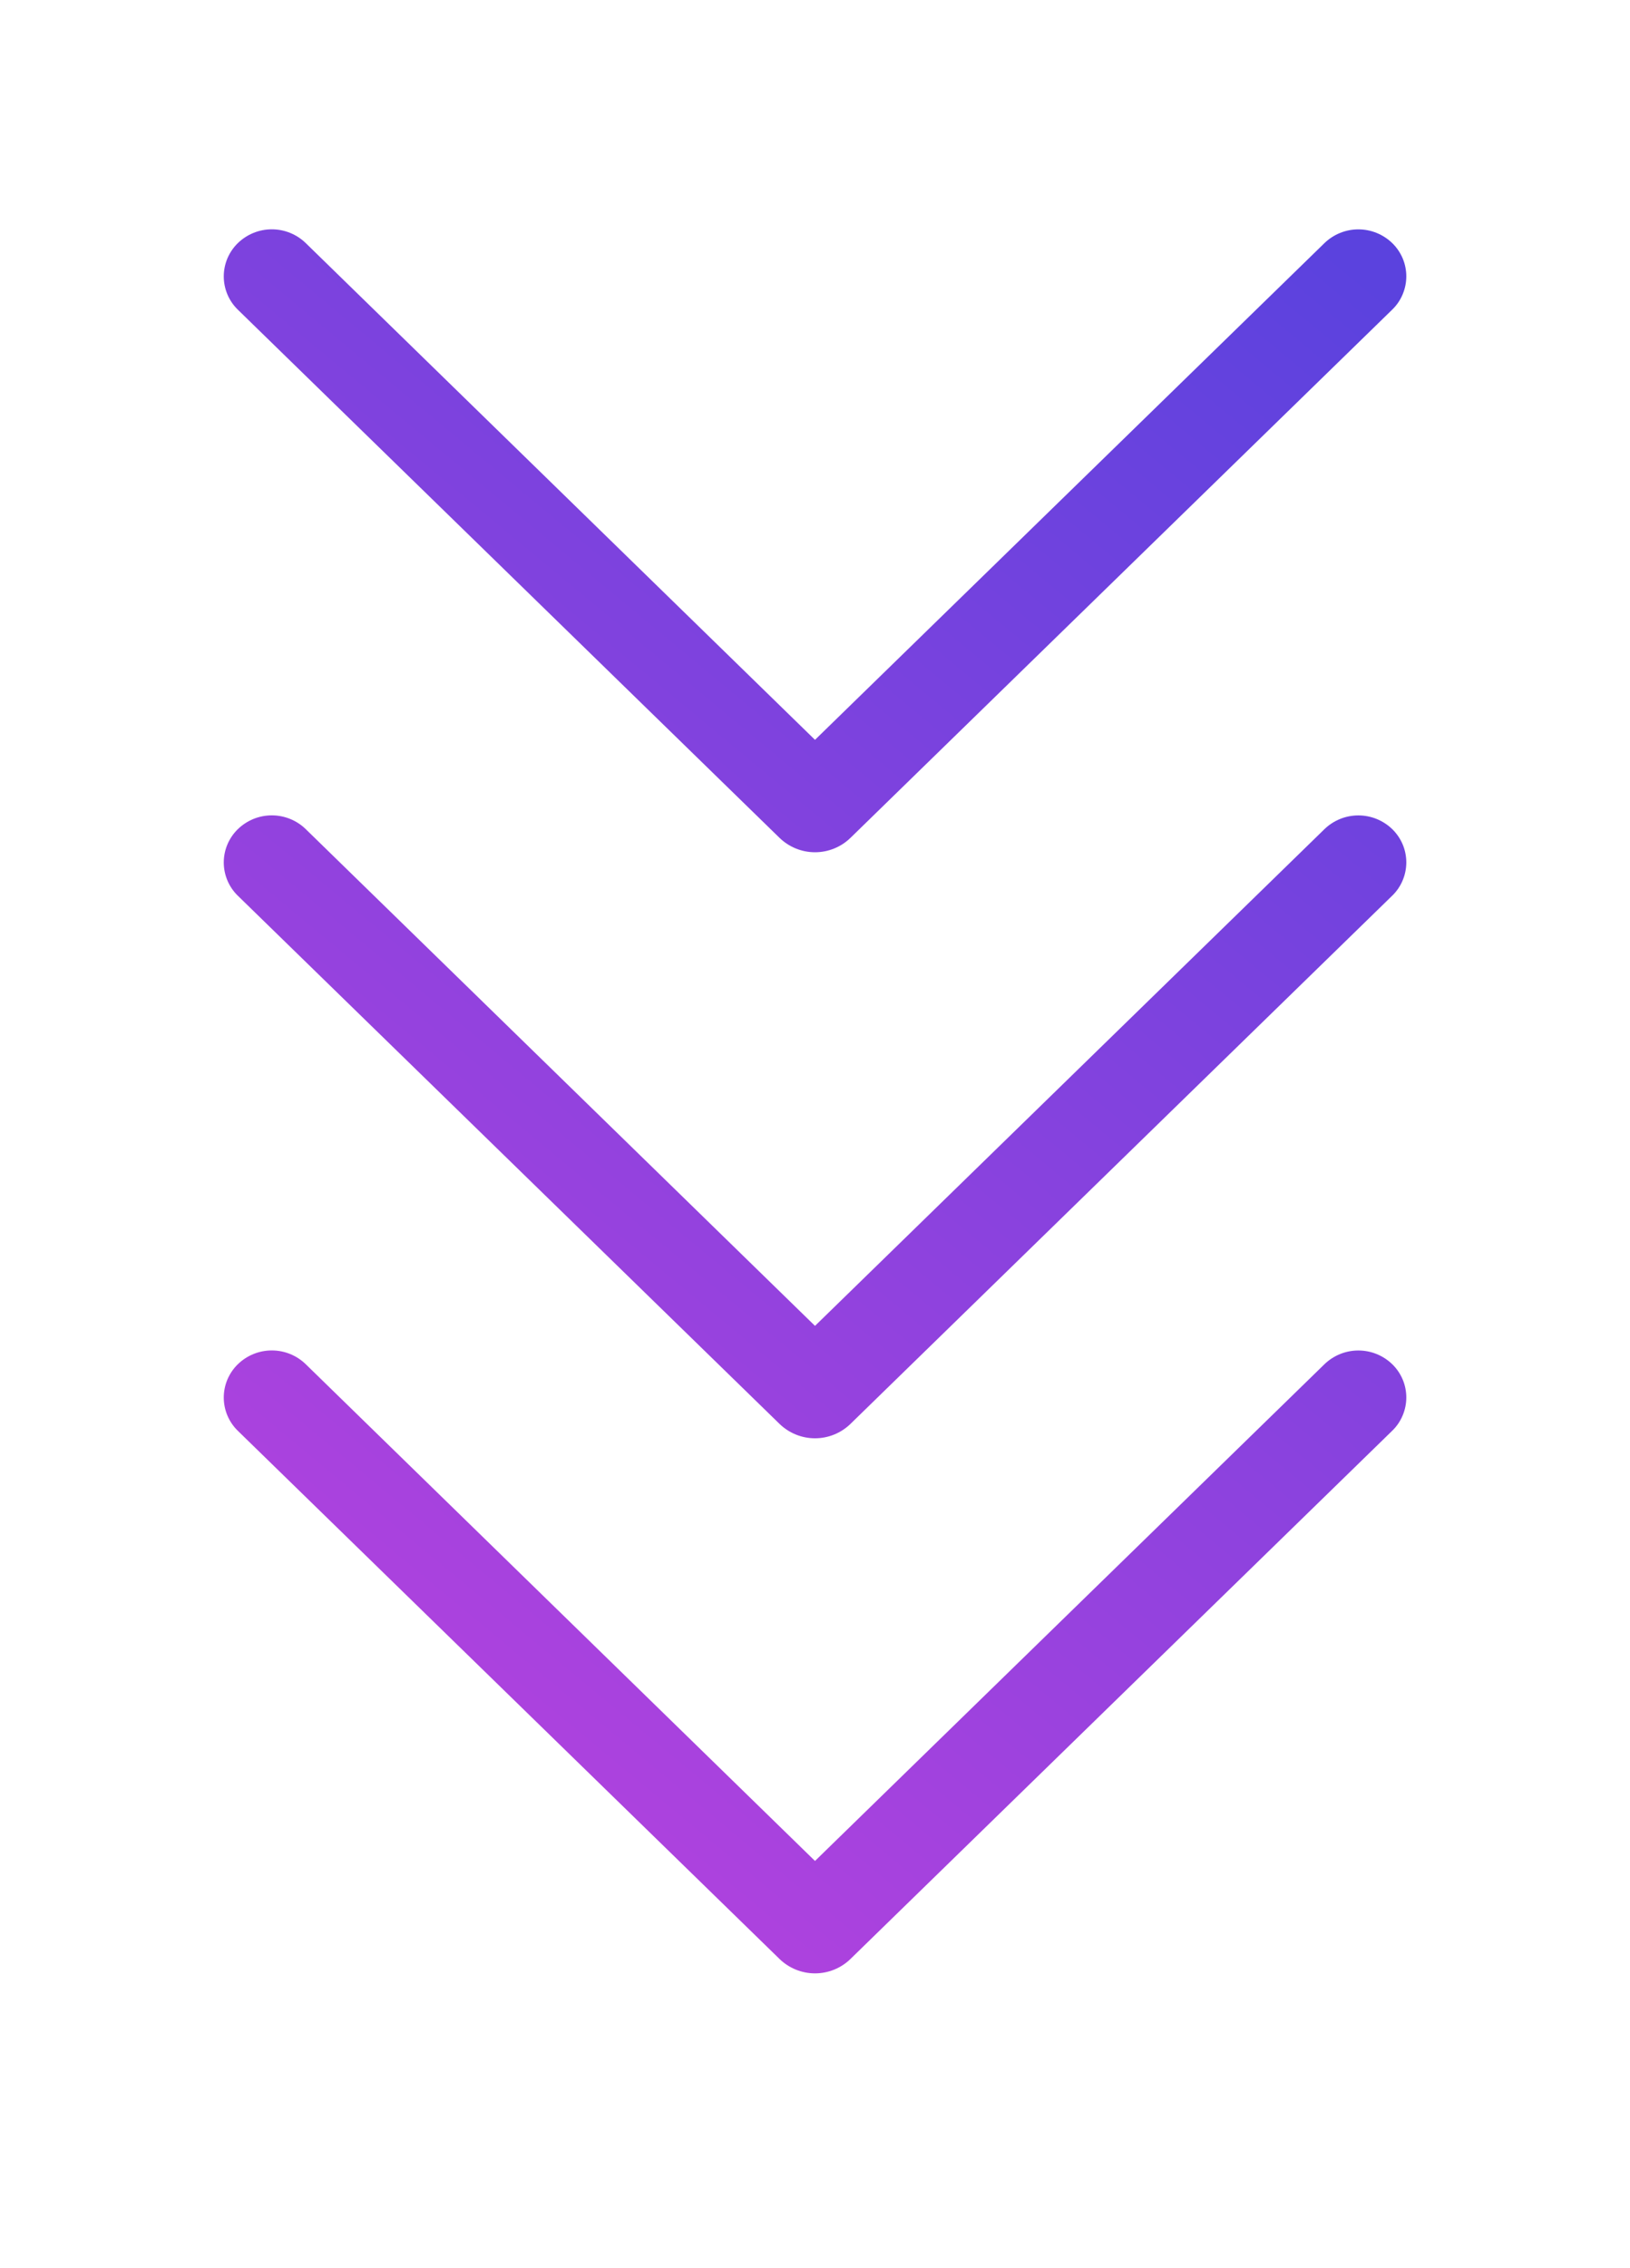 <svg width="64" height="89" viewBox="0 0 64 89" fill="none" xmlns="http://www.w3.org/2000/svg">
<g clip-path="url(#clip0_65_3254)">
<path d="M54.668 53.544C54.842 53.714 54.98 53.917 55.075 54.141C55.169 54.365 55.217 54.606 55.217 54.849C55.216 55.092 55.167 55.333 55.072 55.556C54.978 55.78 54.839 55.983 54.664 56.152L33.396 76.88C33.023 77.244 32.522 77.448 32 77.448C31.479 77.448 30.978 77.244 30.604 76.88L9.336 56.152C9.162 55.983 9.024 55.78 8.929 55.556C8.835 55.332 8.786 55.091 8.786 54.848C8.786 54.605 8.835 54.364 8.929 54.141C9.024 53.917 9.162 53.714 9.336 53.544C9.694 53.195 10.173 53 10.672 53C11.172 53 11.651 53.195 12.008 53.544L32 73.036L52 53.544C52.357 53.197 52.836 53.002 53.334 53.002C53.833 53.002 54.311 53.197 54.668 53.544ZM54.668 32.544C54.842 32.714 54.98 32.917 55.075 33.141C55.169 33.365 55.217 33.606 55.217 33.849C55.216 34.092 55.167 34.333 55.072 34.556C54.978 34.78 54.839 34.983 54.664 35.152L33.396 55.88C33.023 56.244 32.522 56.448 32 56.448C31.479 56.448 30.978 56.244 30.604 55.88L9.336 35.152C9.162 34.983 9.024 34.78 8.929 34.556C8.835 34.332 8.786 34.091 8.786 33.848C8.786 33.605 8.835 33.364 8.929 33.141C9.024 32.917 9.162 32.714 9.336 32.544C9.694 32.195 10.173 32 10.672 32C11.172 32 11.651 32.195 12.008 32.544L32 52.036L52 32.544C52.357 32.197 52.836 32.002 53.334 32.002C53.833 32.002 54.311 32.197 54.668 32.544Z" fill="url(#paint0_linear_65_3254)"/>
<path d="M54.668 9.544C54.842 9.714 54.98 9.917 55.075 10.141C55.169 10.365 55.217 10.606 55.217 10.849C55.216 11.092 55.167 11.333 55.072 11.556C54.978 11.78 54.839 11.983 54.664 12.152L33.396 32.88C33.023 33.244 32.522 33.448 32 33.448C31.479 33.448 30.978 33.244 30.604 32.88L9.336 12.152C9.162 11.983 9.024 11.78 8.929 11.556C8.835 11.332 8.786 11.091 8.786 10.848C8.786 10.605 8.835 10.364 8.929 10.14C9.024 9.917 9.162 9.714 9.336 9.544C9.694 9.195 10.173 9 10.672 9C11.172 9 11.651 9.195 12.008 9.544L32 29.036L52 9.544C52.357 9.197 52.836 9.002 53.334 9.002C53.833 9.002 54.311 9.197 54.668 9.544Z" fill="url(#paint1_linear_65_3254)"/>
</g>
<defs>
<linearGradient id="paint0_linear_65_3254" x1="55.001" y1="12" x2="9" y2="67.5" gradientUnits="userSpaceOnUse">
<stop stop-color="#5B42DE"/>
<stop offset="1" stop-color="#B542DE"/>
</linearGradient>
<linearGradient id="paint1_linear_65_3254" x1="55.001" y1="12" x2="9" y2="67.5" gradientUnits="userSpaceOnUse">
<stop stop-color="#5B42DE"/>
<stop offset="1" stop-color="#B542DE"/>
</linearGradient>
<clipPath id="clip0_65_3254">
<rect width="89" height="64" fill="white" transform="translate(64) rotate(90)"/>
</clipPath>
</defs>
</svg>
